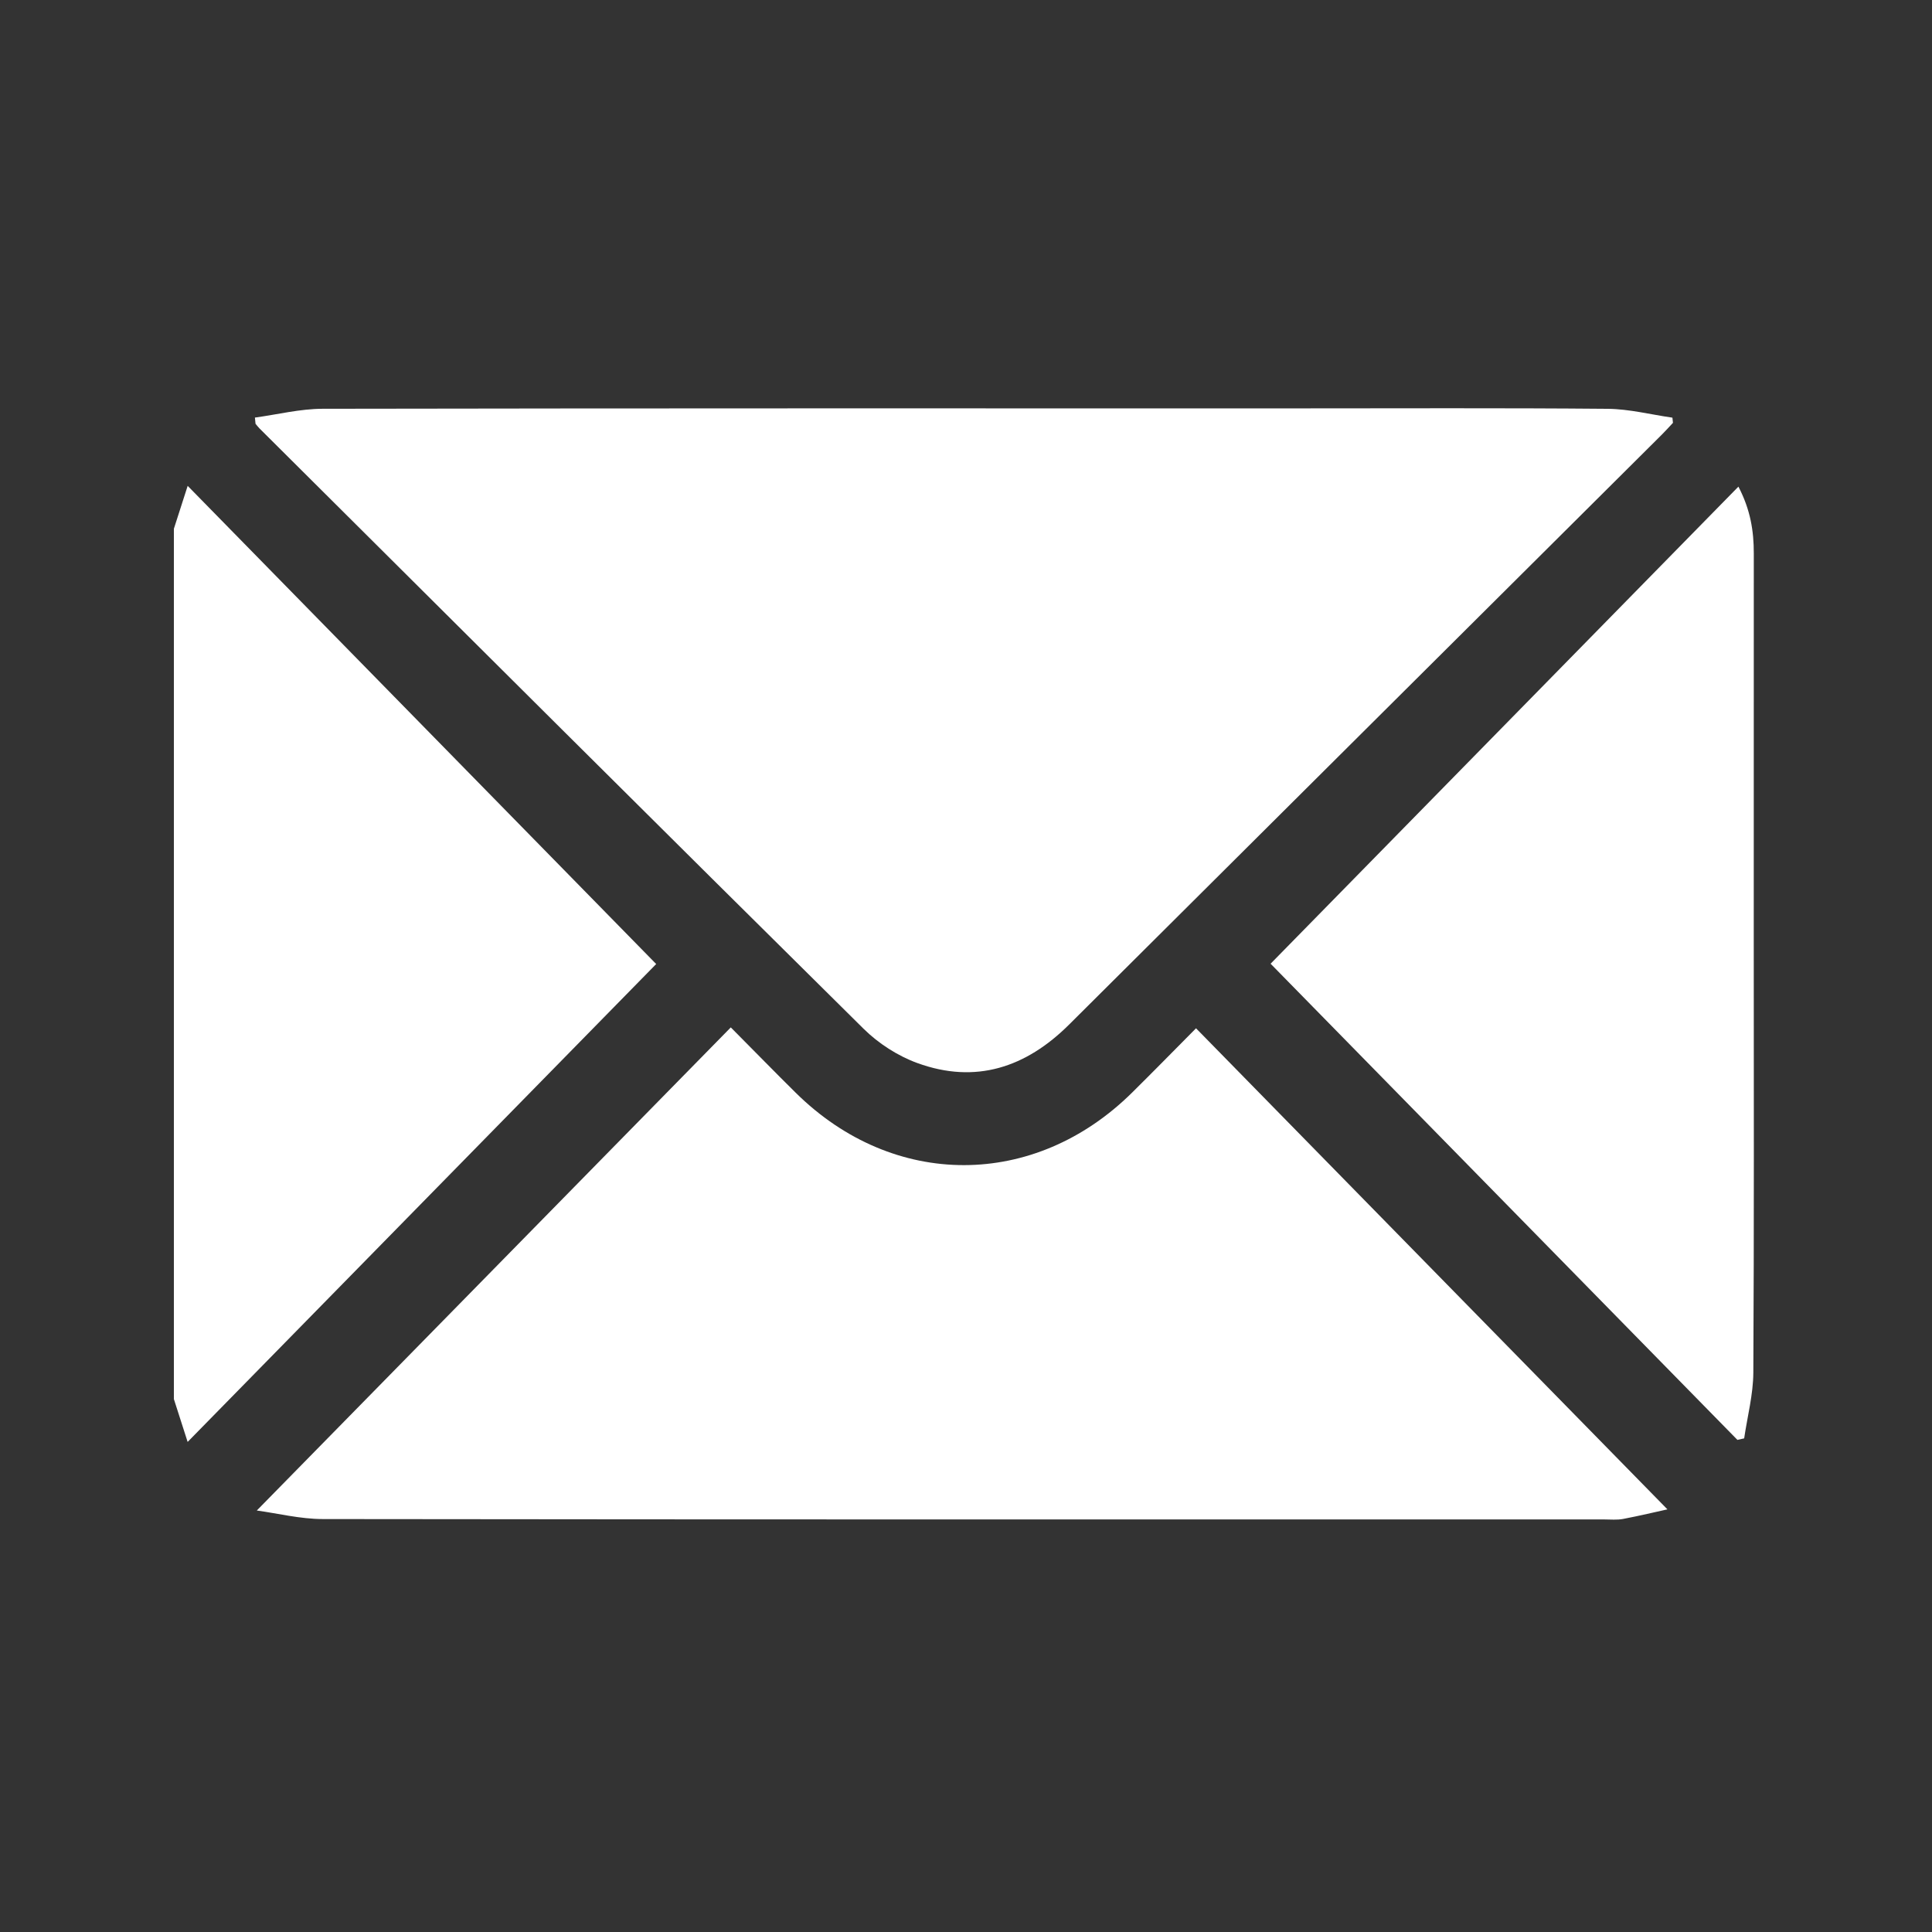 <?xml version="1.0" encoding="UTF-8"?> <!-- Generator: Adobe Illustrator 26.0.2, SVG Export Plug-In . SVG Version: 6.00 Build 0) --> <svg xmlns="http://www.w3.org/2000/svg" xmlns:xlink="http://www.w3.org/1999/xlink" id="Layer_1" x="0px" y="0px" viewBox="0 0 500 500" style="enable-background:new 0 0 500 500;" xml:space="preserve"><rect x="0" y="0" width="500" height="500" fill="#333333" stroke="none"/> <style type="text/css"> .st0{fill:#FFFFFF;} </style> <g> <path class="st0" d="M45,136.84c1.08-3.37,2.17-6.74,3.57-11.1c41.1,41.95,81.66,83.35,121.25,123.75 c-39.44,40.23-80.08,81.68-121.26,123.68c-1.39-4.35-2.47-7.72-3.56-11.09C45,287,45,211.92,45,136.84z"></path> <path class="st0" d="M65.97,108.07c5.84-0.79,11.68-2.27,17.53-2.28c83.71-0.15,167.42-0.1,251.12-0.1 c27.15,0,54.3-0.13,81.44,0.11c5.59,0.05,11.17,1.49,16.76,2.29c0.05,0.45,0.1,0.89,0.14,1.34c-0.96,1.02-1.89,2.07-2.89,3.06 c-51.13,50.89-102.27,101.76-153.38,152.66c-11.16,11.11-24.18,15.46-39.27,9.97c-5.08-1.85-10.09-5.08-13.94-8.89 c-52.23-51.66-104.26-103.54-156.33-155.36c-0.37-0.37-0.68-0.8-1.02-1.2C66.09,109.13,66.03,108.6,65.97,108.07z"></path> <path class="st0" d="M189.13,265.89c6.17,6.21,11.45,11.63,16.84,16.95c25.28,24.96,61.75,24.92,87.03-0.09 c5.37-5.31,10.66-10.71,16.53-16.63c40.86,41.7,81.43,83.1,122,124.5c-2.93,0.64-7.21,1.67-11.52,2.49 c-1.55,0.29-3.18,0.12-4.78,0.12c-110.57,0-221.14,0.04-331.71-0.1c-5.85-0.01-11.69-1.48-17.06-2.21 C107.49,349.09,148.09,307.72,189.13,265.89z"></path> <path class="st0" d="M328.83,249.41c39.57-40.35,80.15-81.74,121.07-123.47c3.13,6,3.99,11.52,3.98,17.27 c-0.02,33.28-0.01,66.56-0.01,99.83c0,37.4,0.1,74.81-0.11,112.21c-0.03,5.67-1.54,11.33-2.37,17c-0.58,0.13-1.17,0.26-1.75,0.39 C409.06,331.24,368.48,289.85,328.83,249.41z"></path> </g> </svg> 